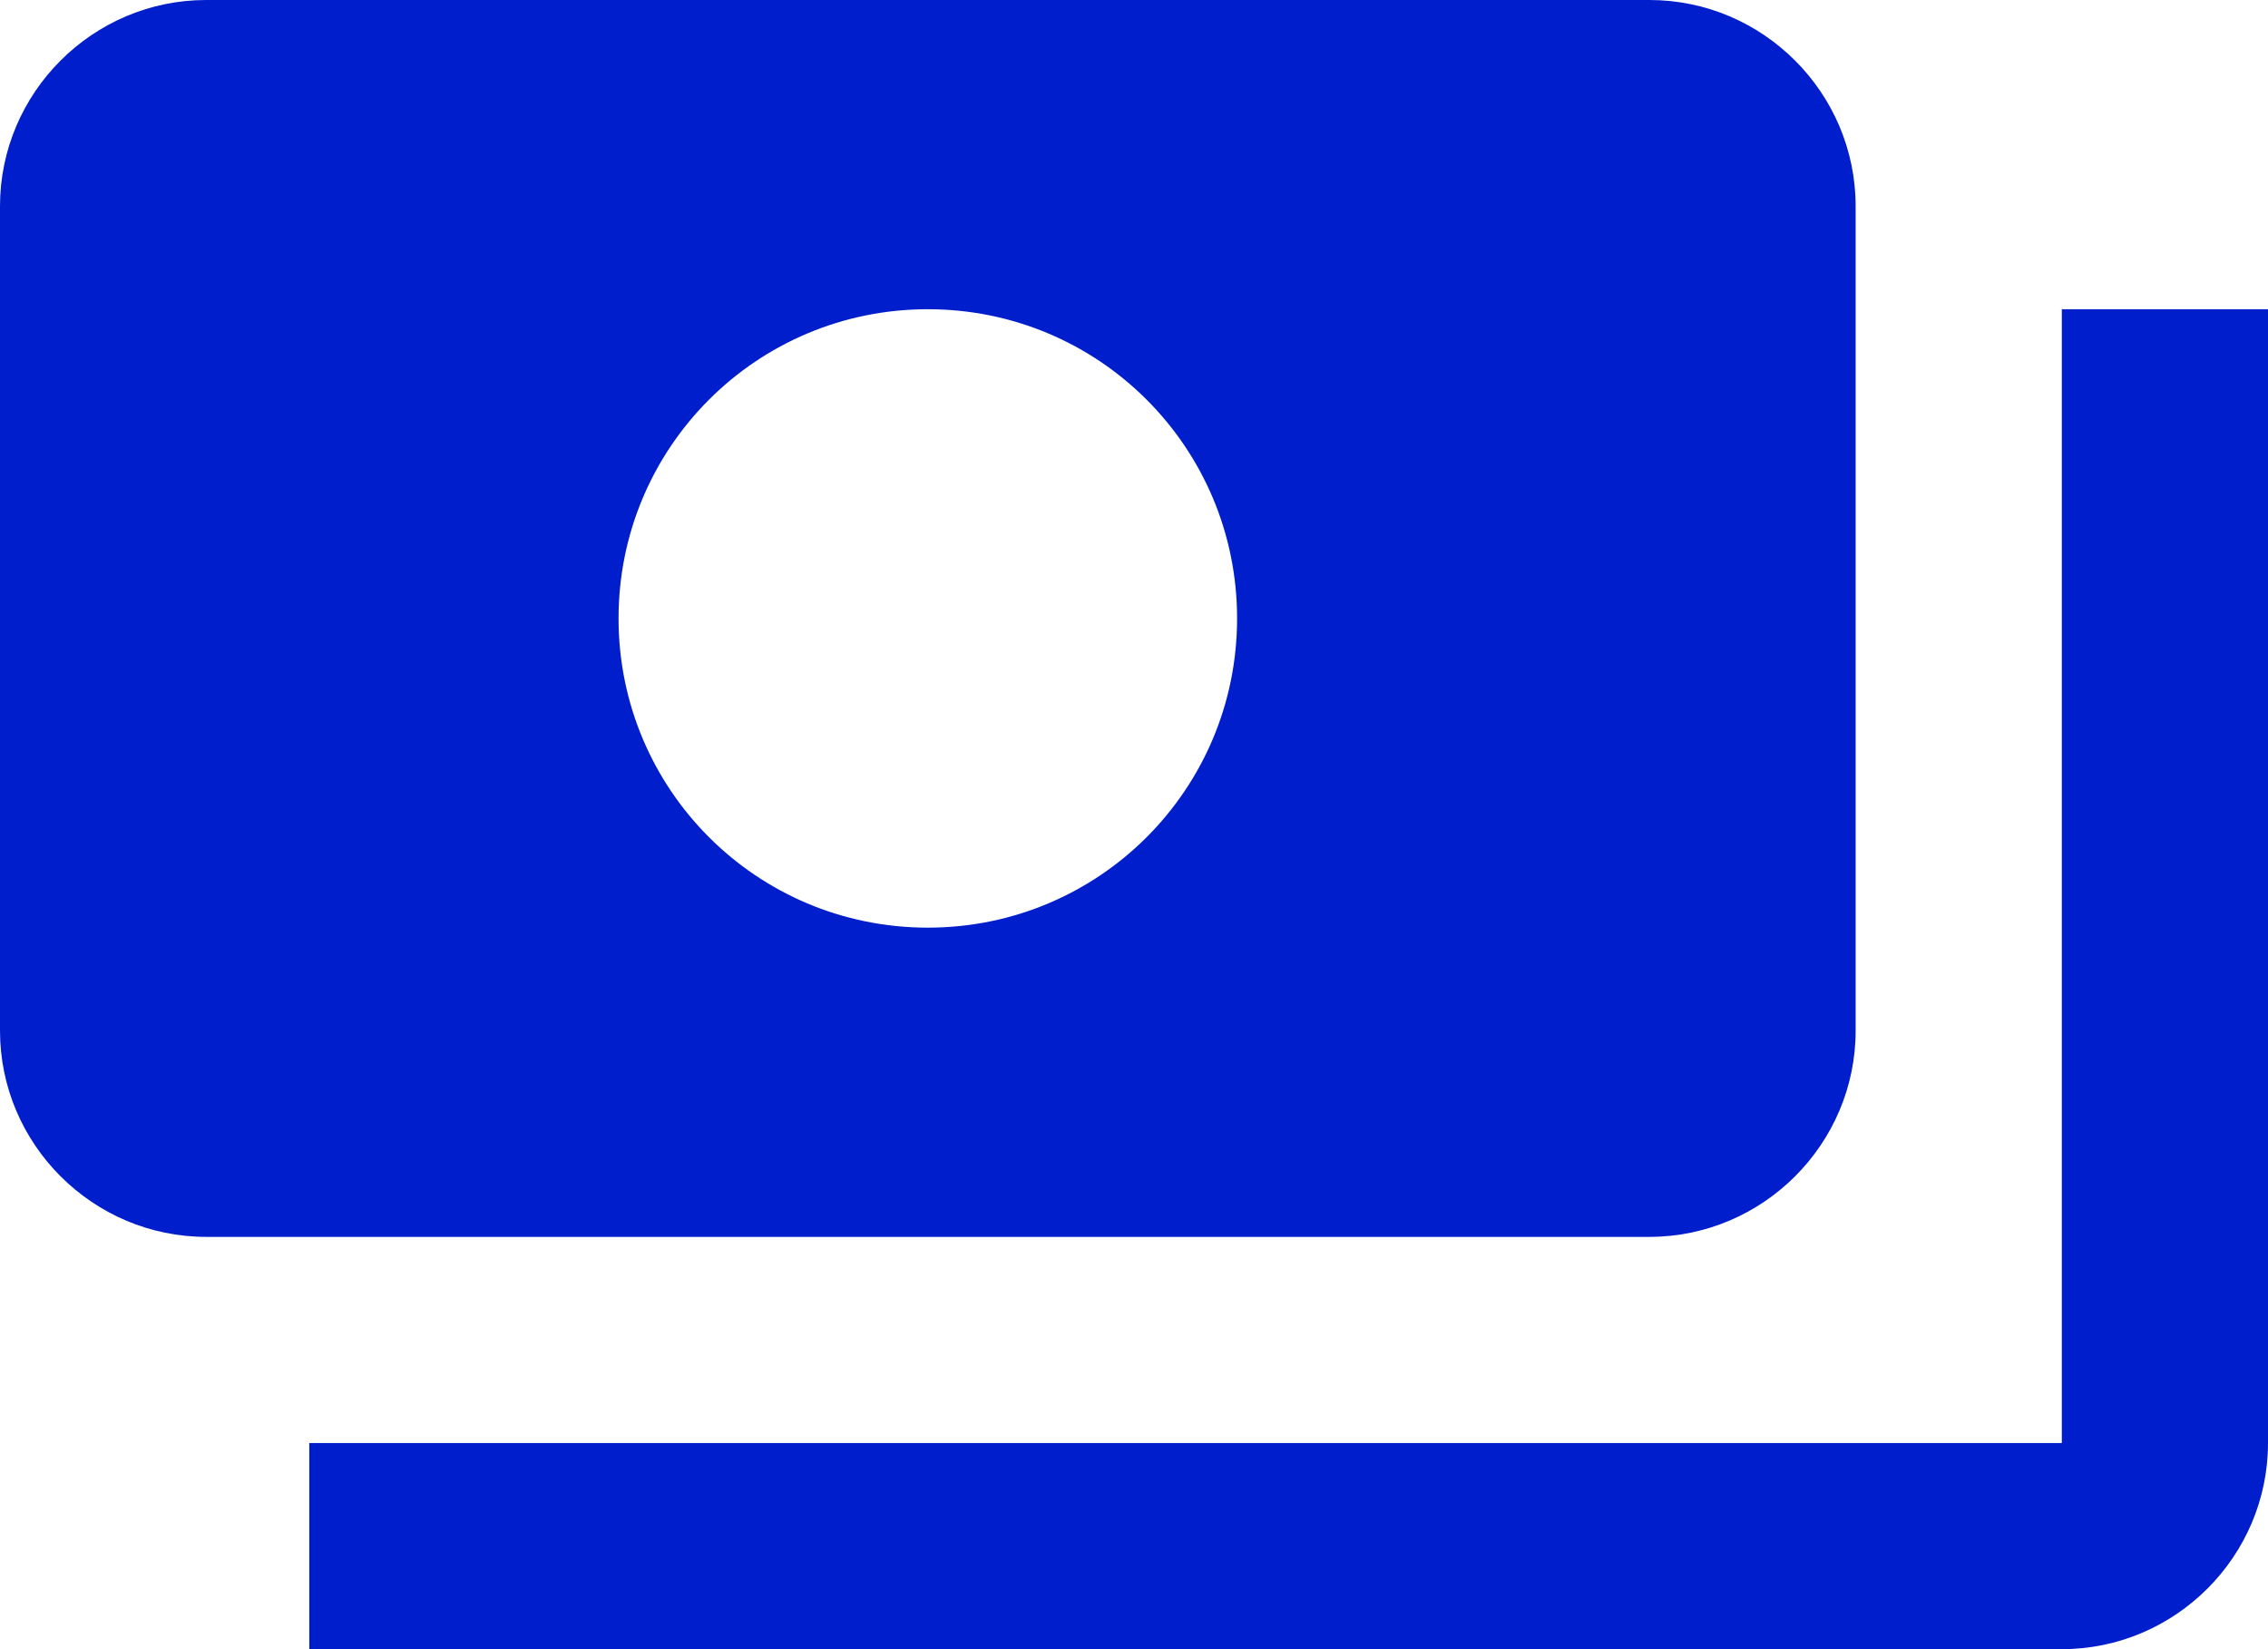 <?xml version="1.0" encoding="UTF-8"?>
<svg id="Layer_1" xmlns="http://www.w3.org/2000/svg" xmlns:xlink="http://www.w3.org/1999/xlink" version="1.1" viewBox="0 0 990 720">
  <!-- Generator: Adobe Illustrator 29.3.1, SVG Export Plug-In . SVG Version: 2.1.0 Build 151)  -->
  <defs>
    <style>
      .st0 {
        fill: #001ecc;
      }
    </style>
  </defs>
  <path class="st0" d="M810,450V90c0-49.5-40.5-90-90-90H90C40.5,0,0,40.5,0,90v360c0,49.5,40.5,90,90,90h630c49.5,0,90-40.5,90-90M405,405c-74.7,0-135-60.3-135-135s60.3-135,135-135,135,60.3,135,135-60.3,135-135,135M990,135v495c0,49.5-40.5,90-90,90H135v-90h765V135h90Z"/>
</svg>
